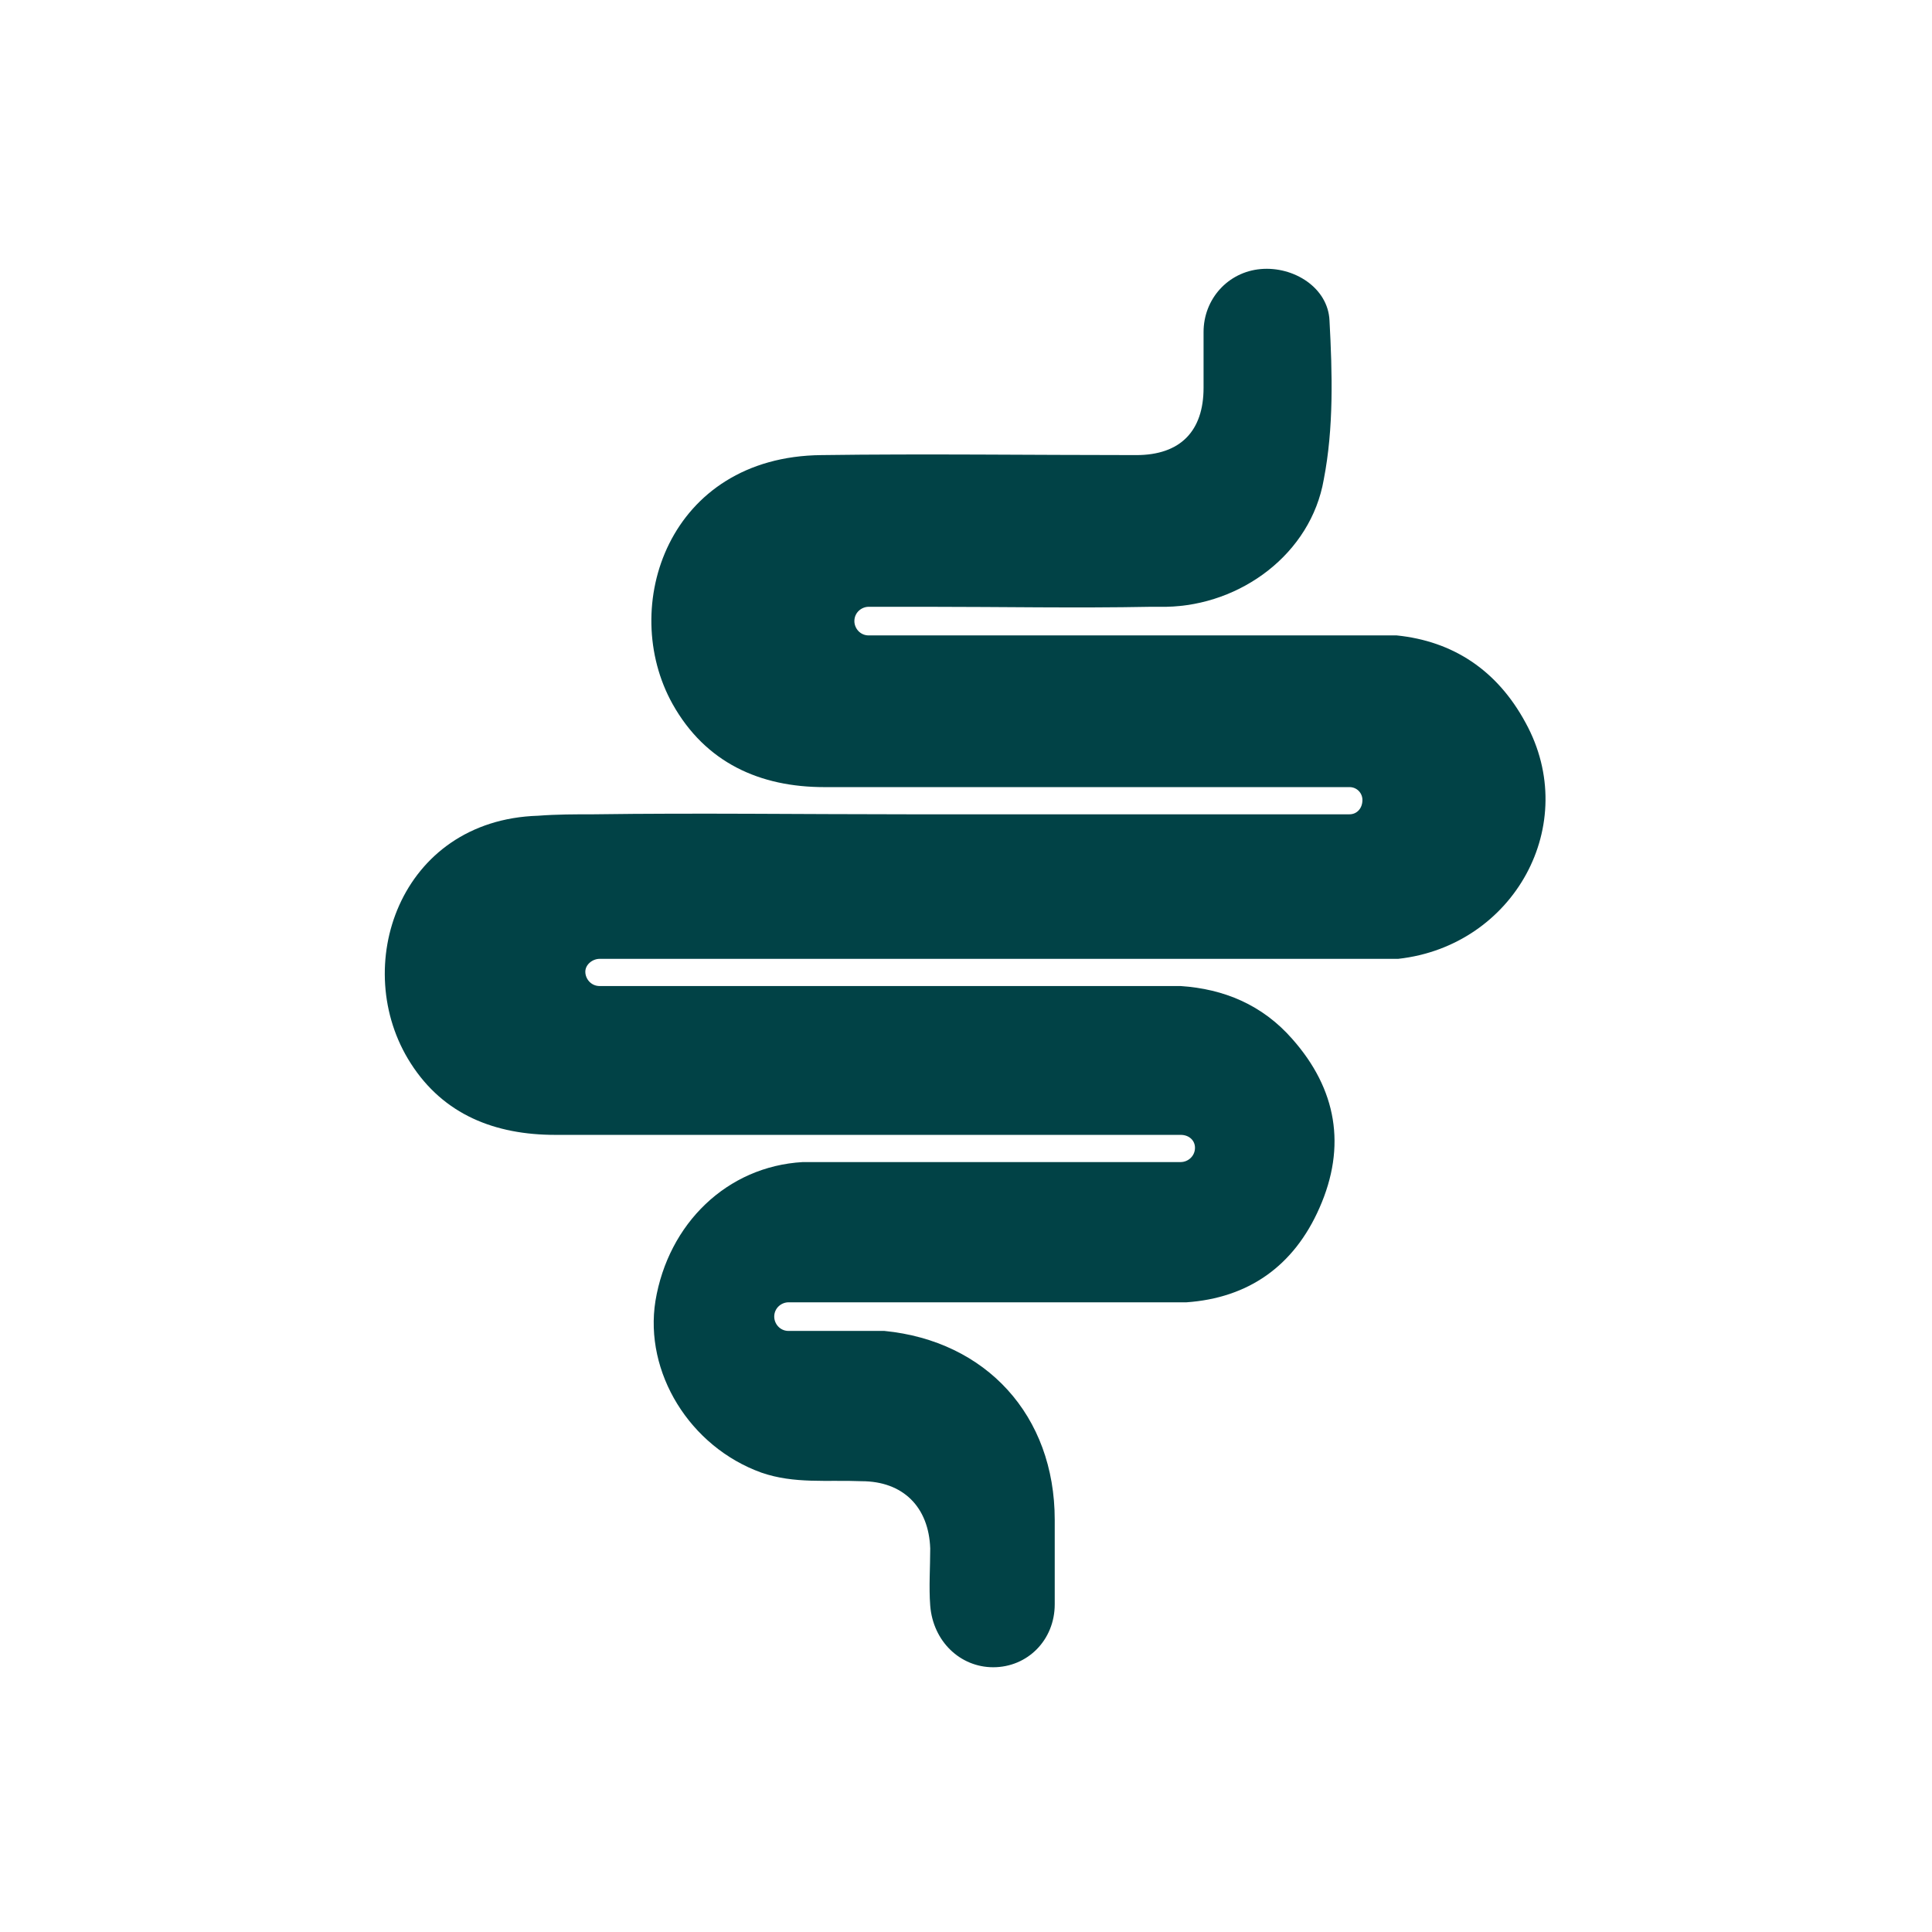 <svg xml:space="preserve" style="enable-background:new 0 0 135 135;" viewBox="0 0 135 135" y="0px" x="0px" xmlns:xlink="http://www.w3.org/1999/xlink" xmlns="http://www.w3.org/2000/svg" id="Layer_1" version="1.1">
<style type="text/css">
	.st0{fill:#014246;}
</style>
<path d="M97.7,67H41.9c-0.5,0-1,0.4-1,0.9c0,0.5,0.4,1,1,1h40.6c3,0.2,5.7,1.3,7.8,3.7c3.1,3.5,3.8,7.5,1.9,11.8
	c-1.8,4.1-5,6.3-9.3,6.6H55.1c-0.5,0-1,0.4-1,1c0,0.5,0.4,1,1,1h6.7c7.1,0.7,11.9,5.9,11.9,13.2v5.9c0,2.5-1.9,4.4-4.3,4.4
	c-2.3,0-4.2-1.8-4.4-4.3c-0.1-1.3,0-2.7,0-4c-0.1-2.9-1.9-4.7-4.8-4.7c-2.4-0.1-4.7,0.2-7-0.6c-5-1.8-8.2-7-7.4-12
	c0.9-5.4,5-9.4,10.3-9.7h26.4c0.5,0,1-0.4,1-1c0-0.5-0.4-0.9-1-0.9h-0.6c-0.2,0-0.3,0-0.5,0H38.8c-4.2,0-7.8-1.4-10.1-5
	c-4.3-6.7-0.8-17,8.9-17.3c1.3-0.1,2.6-0.1,3.9-0.1c7.3-0.1,14.6,0,21.9,0h26.5c1.2,0,2.3,0,3.5,0h0.9c0.5,0,0.9-0.4,0.9-1
	c0-0.5-0.4-0.9-0.9-0.9H57.6c-4.5,0-8.3-1.7-10.6-5.8c-3.8-6.8-0.3-17.3,10.4-17.4c7.3-0.1,14.7,0,22,0c3.1,0,4.7-1.7,4.7-4.7v-3.9
	c0-2.3,1.7-4.2,4-4.4c2.3-0.2,4.7,1.3,4.8,3.6c0.2,3.7,0.3,7.5-0.4,11.1c-0.9,5.2-5.8,8.8-11,8.9c-0.4,0-0.7,0-1.1,0
	c-5.2,0.1-10.4,0-15.5,0c-1.1,0-2.2,0-3.3,0c-0.2,0-0.3,0-0.5,0h-0.4c-0.5,0-1,0.4-1,1c0,0.5,0.4,1,1,1h36.9c3.9,0.4,7,2.4,9,6.1
	C110.5,57.6,105.8,66.1,97.7,67z" class="st0"></path>
</svg>
